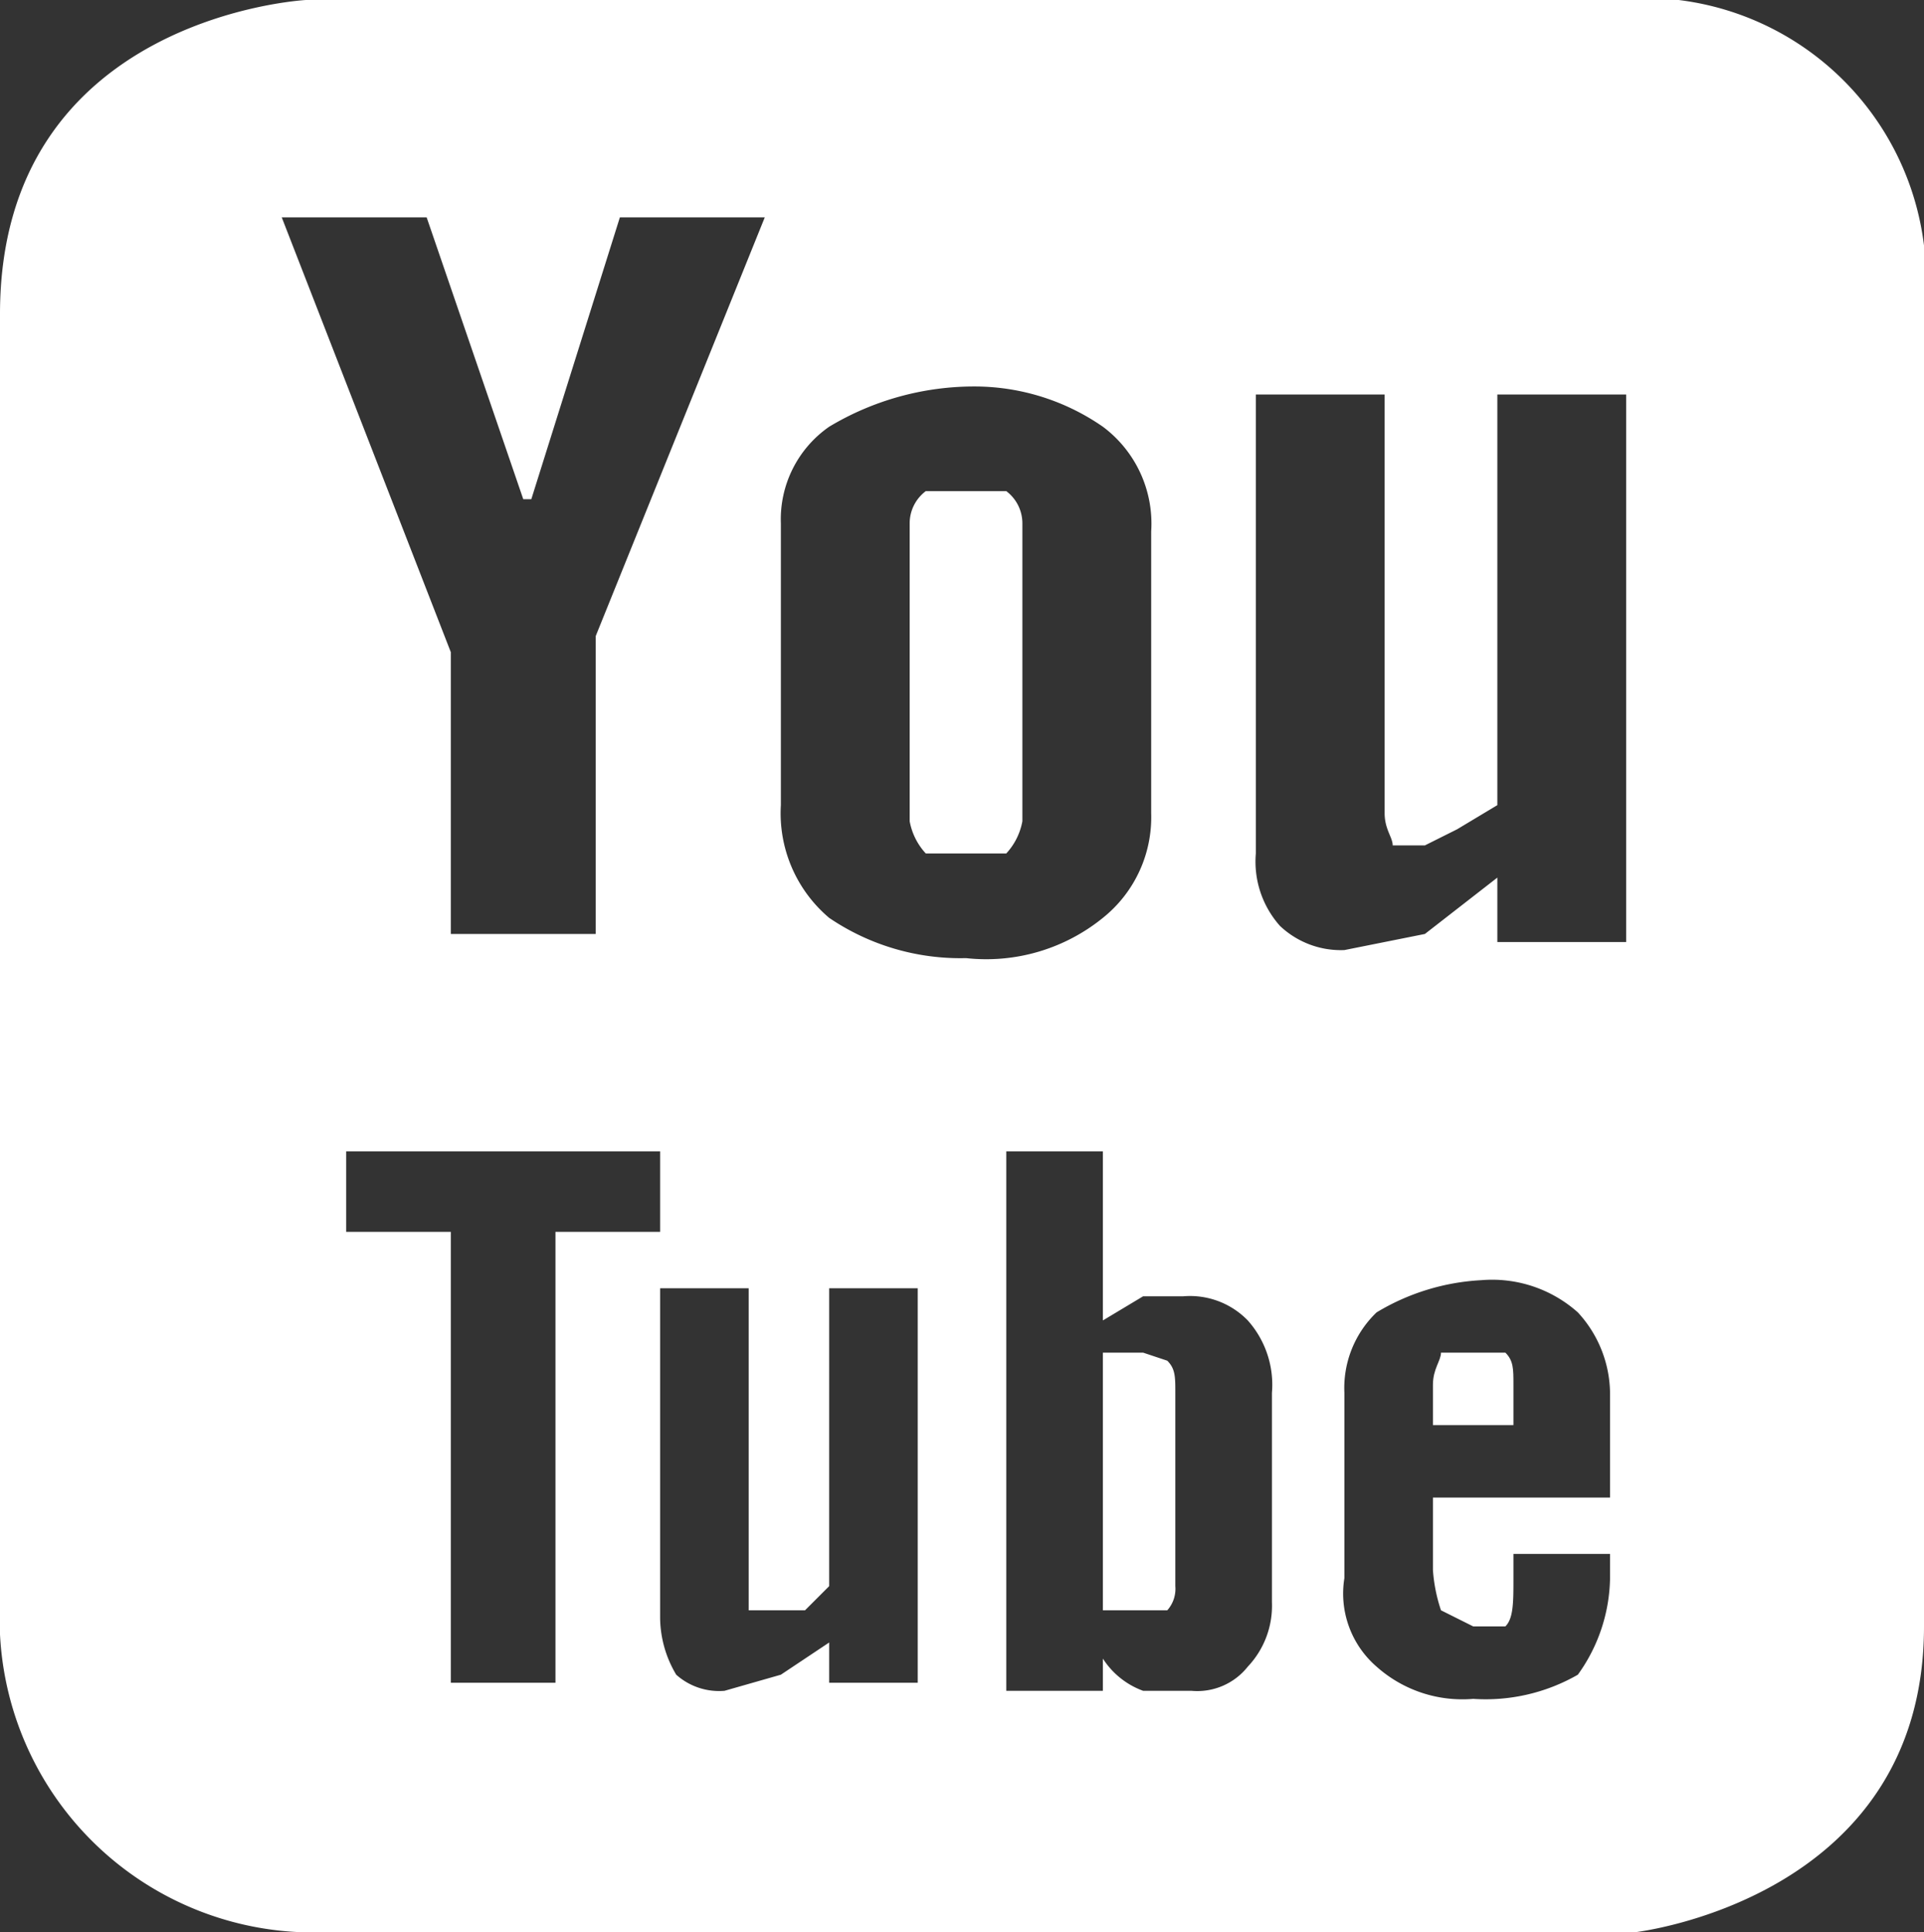 <svg xmlns="http://www.w3.org/2000/svg" viewBox="0 0 23.9 24">
  <rect x="0" y="0" width="23.9" height="24" fill="#333333" stroke="none"/>
  <title>youtube</title>
  <g id="Layer_2" data-name="Layer 2">
    <g id="working_layer" data-name="working layer">
      <g>
        <path d="M14.2,16.8h-.5V20h.8a.4.4,0,0,0,.1-.3V17.3c0-.2,0-.3-.1-.4Z" fill="#fff"/>
        <path d="M12.5,6.1h-1a.5.5,0,0,0-.2.4v3.7a.8.8,0,0,0,.2.4h1a.8.8,0,0,0,.2-.4V6.5A.5.5,0,0,0,12.5,6.1Z" fill="#fff"/>
        <path d="M18.3,16.8h-.4c0,.1-.1.2-.1.4v.5h1v-.5c0-.2,0-.3-.1-.4Z" fill="#fff"/>
        <path d="M20,0H3.8S0,.2,0,3.9V20.3A3.9,3.9,0,0,0,4,24H20.3s3.6-.4,3.6-3.8V3.9A3.5,3.5,0,0,0,20,0ZM3.5,2.7H5.3L6.5,6.2h.1L7.7,2.7H9.5L7.4,7.9v3.7H5.6V8.1ZM6.9,20.9H5.6V15.3H4.3v-1H8.2v1H6.9Zm4.5,0H10.3v-.5l-.6.4L9,21a.8.8,0,0,1-.6-.2,1.4,1.4,0,0,1-.2-.7V16H9.3v4H10l.3-.3V16h1.1Zm-1.1-9.5A1.7,1.7,0,0,1,9.7,10V6.5a1.4,1.4,0,0,1,.6-1.2,3.5,3.5,0,0,1,1.8-.5,2.8,2.8,0,0,1,1.6.5,1.5,1.5,0,0,1,.6,1.3v3.5a1.6,1.6,0,0,1-.6,1.3,2.3,2.3,0,0,1-1.7.5A2.9,2.9,0,0,1,10.3,11.4Zm5.5,8.5a1.1,1.1,0,0,1-.3.8.8.8,0,0,1-.7.3h-.6a1,1,0,0,1-.5-.4v.4H12.5V14.3h1.2v2.1l.5-.3h.5a1,1,0,0,1,.8.3,1.2,1.2,0,0,1,.3.9ZM20,18.6H17.8v.9a2,2,0,0,0,.1.5l.4.2h.4c.1-.1.1-.3.1-.6v-.3H20v.3a2.1,2.1,0,0,1-.4,1.2,2.3,2.3,0,0,1-1.3.3,1.6,1.6,0,0,1-1.2-.4,1.2,1.2,0,0,1-.4-1.1V17.3a1.3,1.3,0,0,1,.4-1,2.8,2.8,0,0,1,1.3-.4,1.6,1.6,0,0,1,1.2.4,1.5,1.5,0,0,1,.4,1Zm.2-6.9H18.6v-.8l-.9.7-1,.2a1.1,1.1,0,0,1-.8-.3,1.2,1.2,0,0,1-.3-.9V4.9h1.6v5.2c0,.2.1.3.1.4h.4l.4-.2.5-.3V4.9h1.6Z" fill="#fff"/>
      </g>
    </g>
  </g>
</svg>
